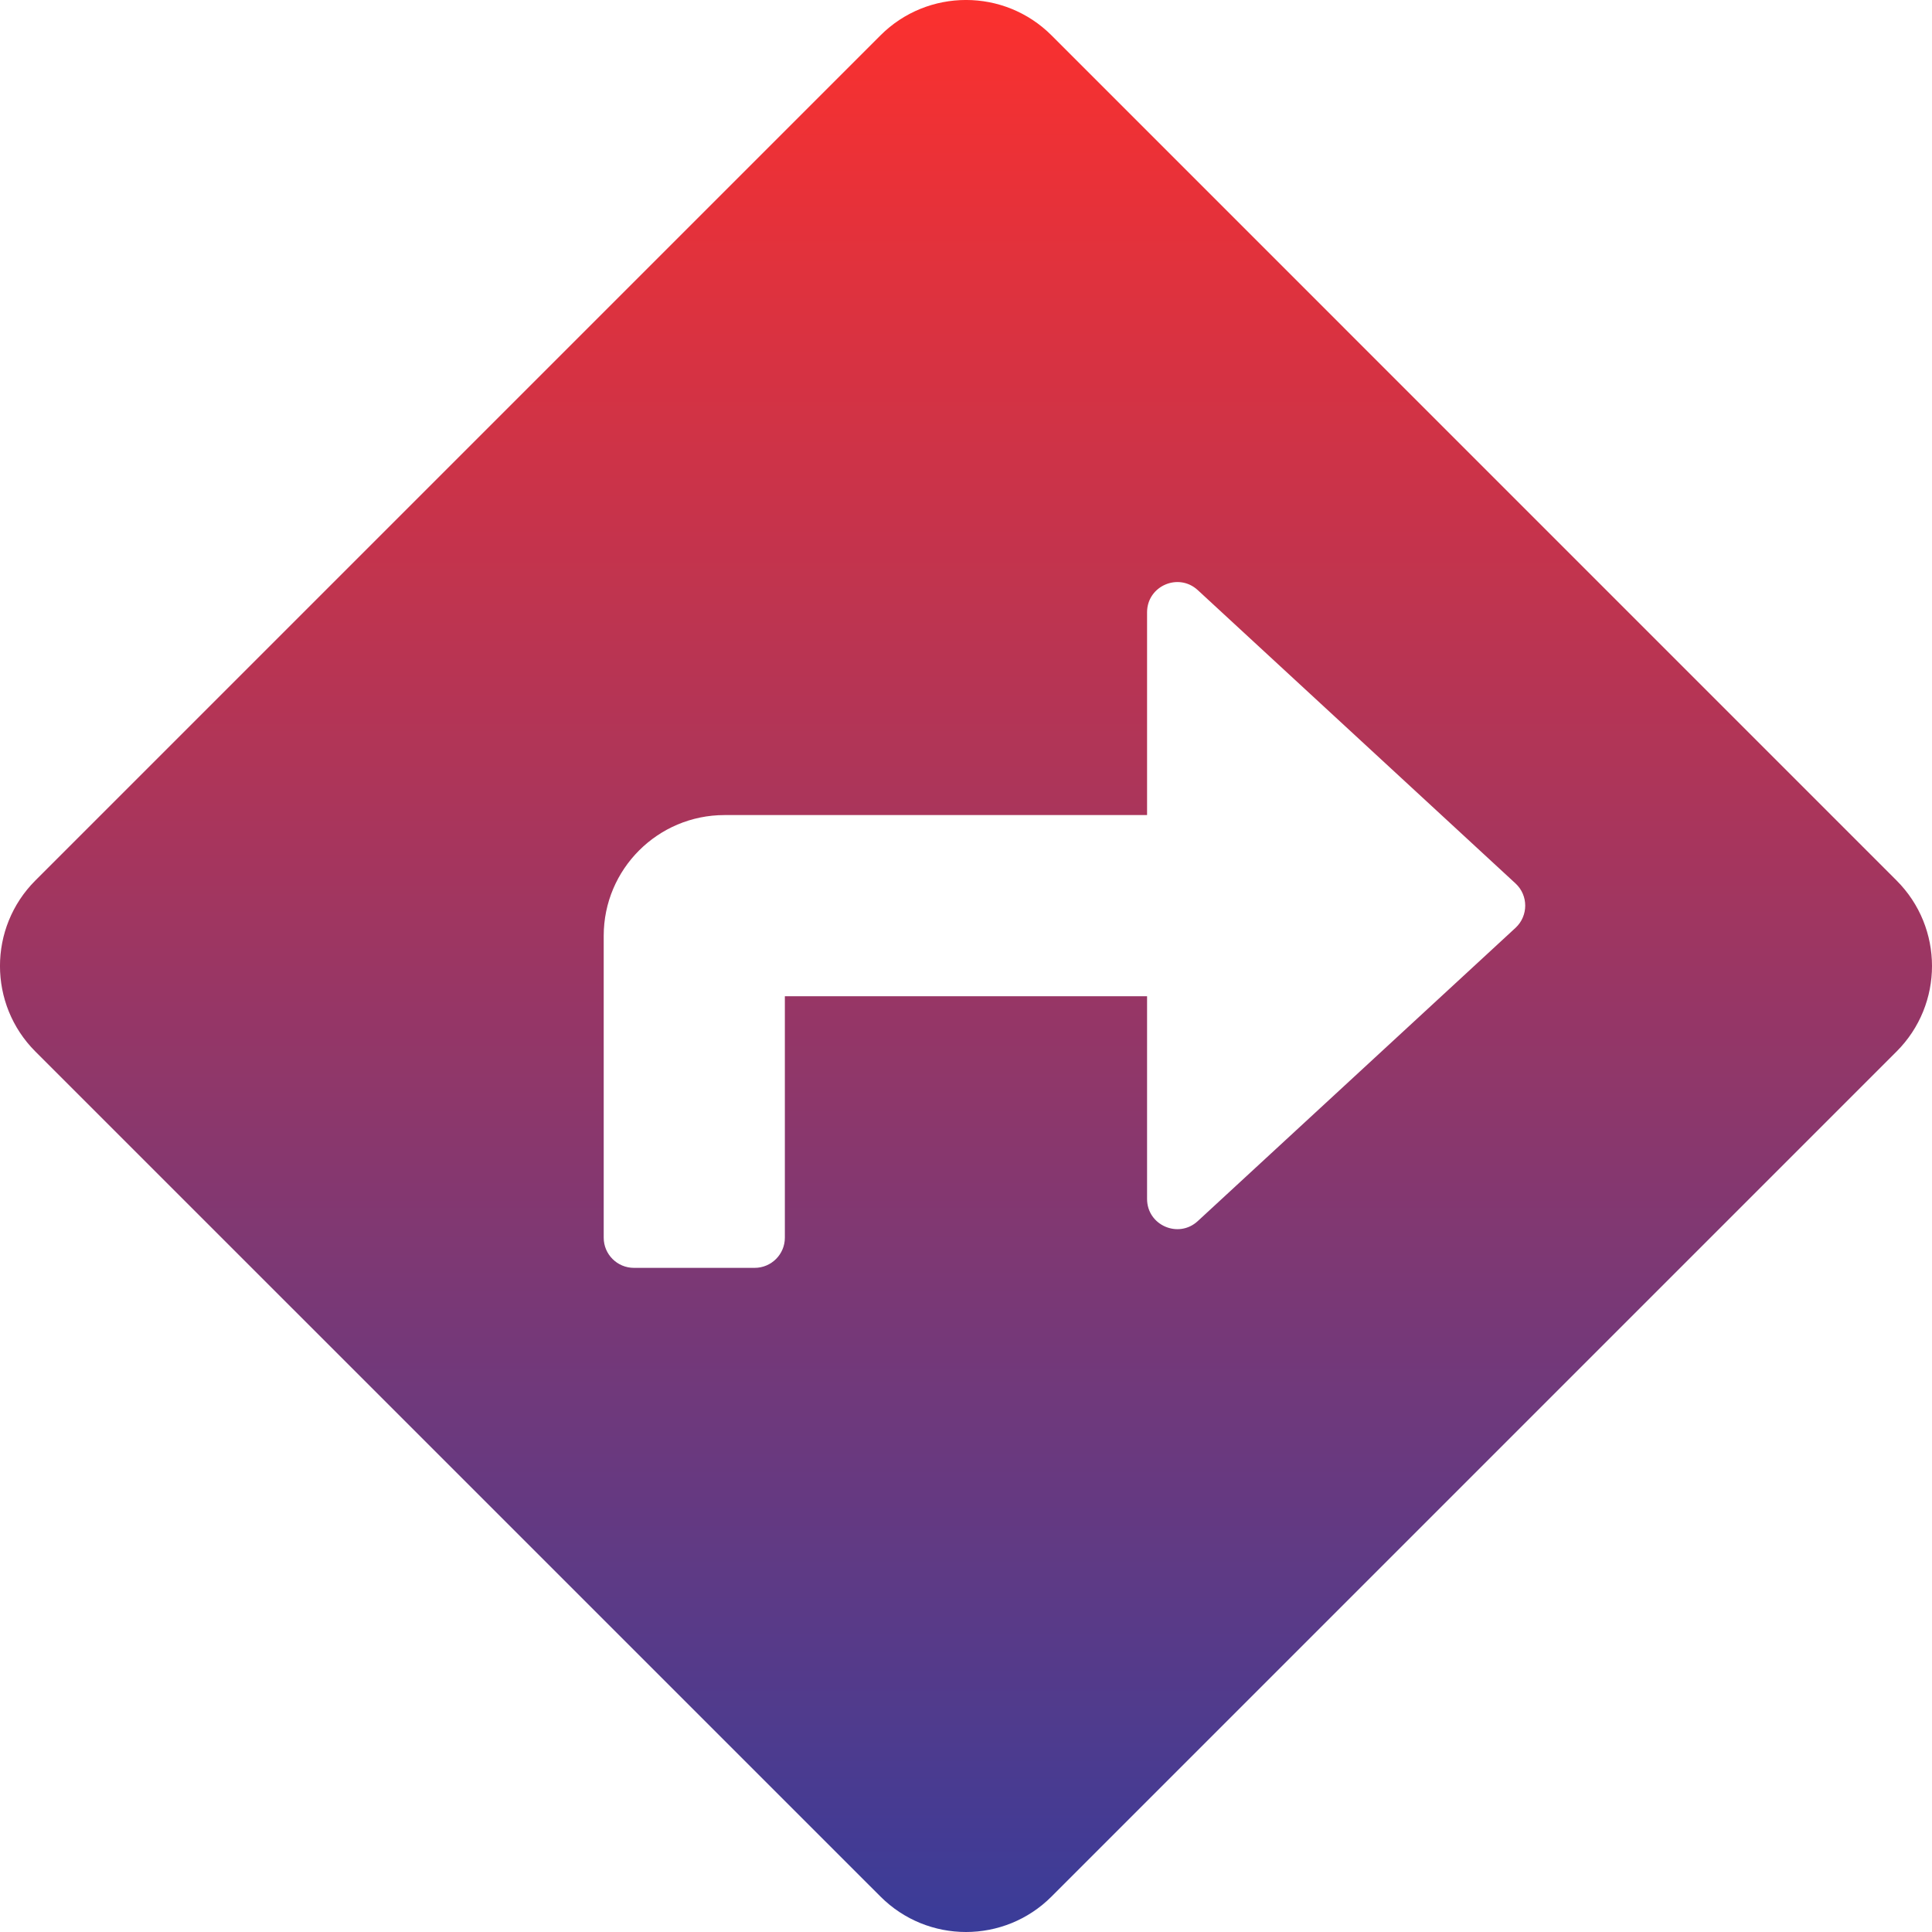 <svg width="25" height="25" viewBox="0 0 25 25" fill="none" xmlns="http://www.w3.org/2000/svg">
<path d="M24.541 11.393L13.607 0.458C12.996 -0.153 12.004 -0.153 11.393 0.458L0.458 11.393C-0.153 12.004 -0.153 12.996 0.458 13.607L11.393 24.541C12.004 25.153 12.996 25.153 13.607 24.541L24.541 13.607C25.153 12.996 25.153 12.004 24.541 11.393ZM19.611 12.006L15.499 15.801C15.249 16.032 14.843 15.855 14.843 15.514V12.891H10.156V16.016C10.156 16.231 9.981 16.406 9.765 16.406H8.203C7.987 16.406 7.812 16.231 7.812 16.016V12.109C7.812 11.247 8.512 10.547 9.375 10.547H14.843V7.923C14.843 7.583 15.248 7.405 15.499 7.636L19.611 11.432C19.778 11.586 19.778 11.851 19.611 12.006Z" fill="url(#paint0_linear_5_251)"/>
<defs>
<linearGradient id="paint0_linear_5_251" x1="12.5" y1="0" x2="12.5" y2="25" gradientUnits="userSpaceOnUse">
<stop stop-color="#FB302E"/>
<stop offset="1" stop-color="#3A3C99"/>
</linearGradient>
</defs>
</svg>
